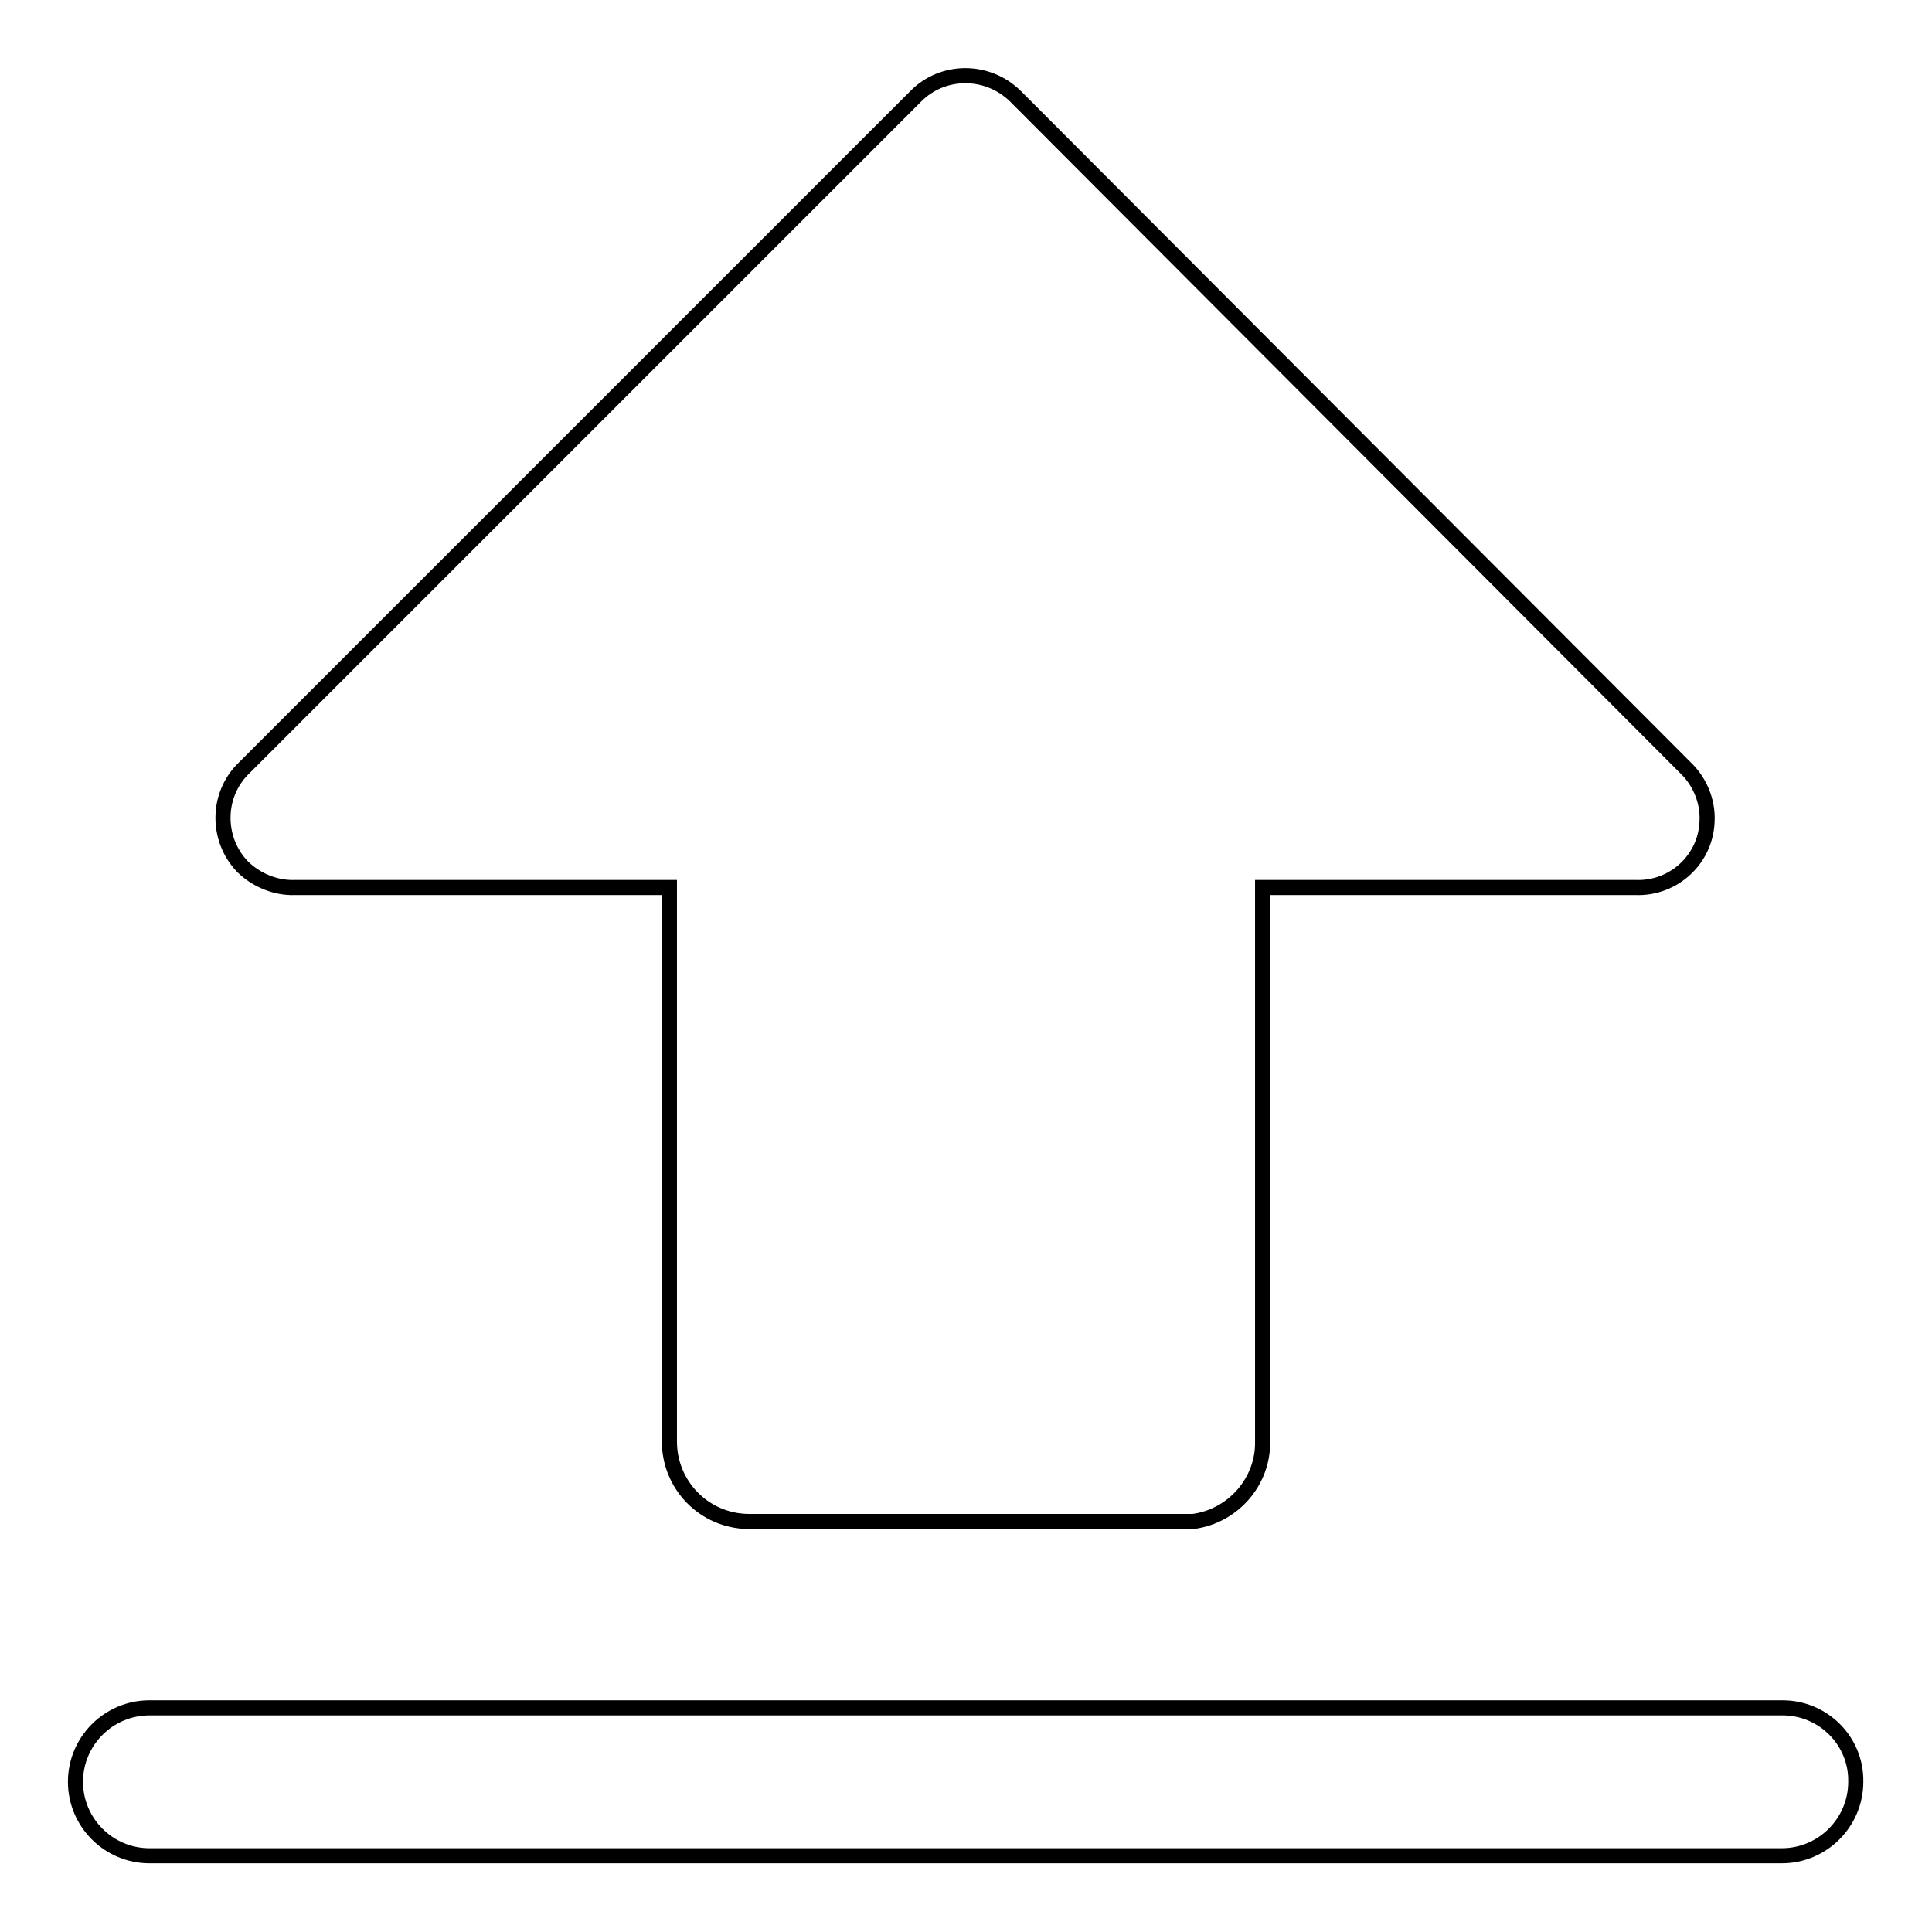 <?xml version="1.0" encoding="utf-8"?>
<!-- Svg Vector Icons : http://www.onlinewebfonts.com/icon -->
<!DOCTYPE svg PUBLIC "-//W3C//DTD SVG 1.1//EN" "http://www.w3.org/Graphics/SVG/1.1/DTD/svg11.dtd">
<svg version="1.1" xmlns="http://www.w3.org/2000/svg" xmlns:xlink="http://www.w3.org/1999/xlink" x="0px" y="0px" viewBox="0 0 256 256" enable-background="new 0 0 256 256" xml:space="preserve">
<g> <path stroke-width="2" fill-opacity="0" stroke="#000000"  d="M236.2,226.3H19.8c-5.4,0-9.8,4.4-9.8,9.8c0,5.4,4.4,9.8,9.8,9.8h216.3c5.4,0,9.8-4.4,9.8-9.8 C246,230.7,241.6,226.3,236.2,226.3z M39.1,117.6h49.6v73.4c0,5.8,4.6,10.5,10.4,10.6h59c5.3-0.7,9.3-5.3,9.2-10.6v-73.4h49.4 c5.1,0.2,9.4-3.8,9.5-8.9c0.1-2.6-1-5.2-2.9-7l-88.7-88.9c-3.7-3.7-9.7-3.7-13.3,0c0,0,0,0,0,0l-88.9,88.9 c-3.7,3.5-3.8,9.4-0.3,13.1C33.9,116.6,36.5,117.7,39.1,117.6z"/></g>
</svg>